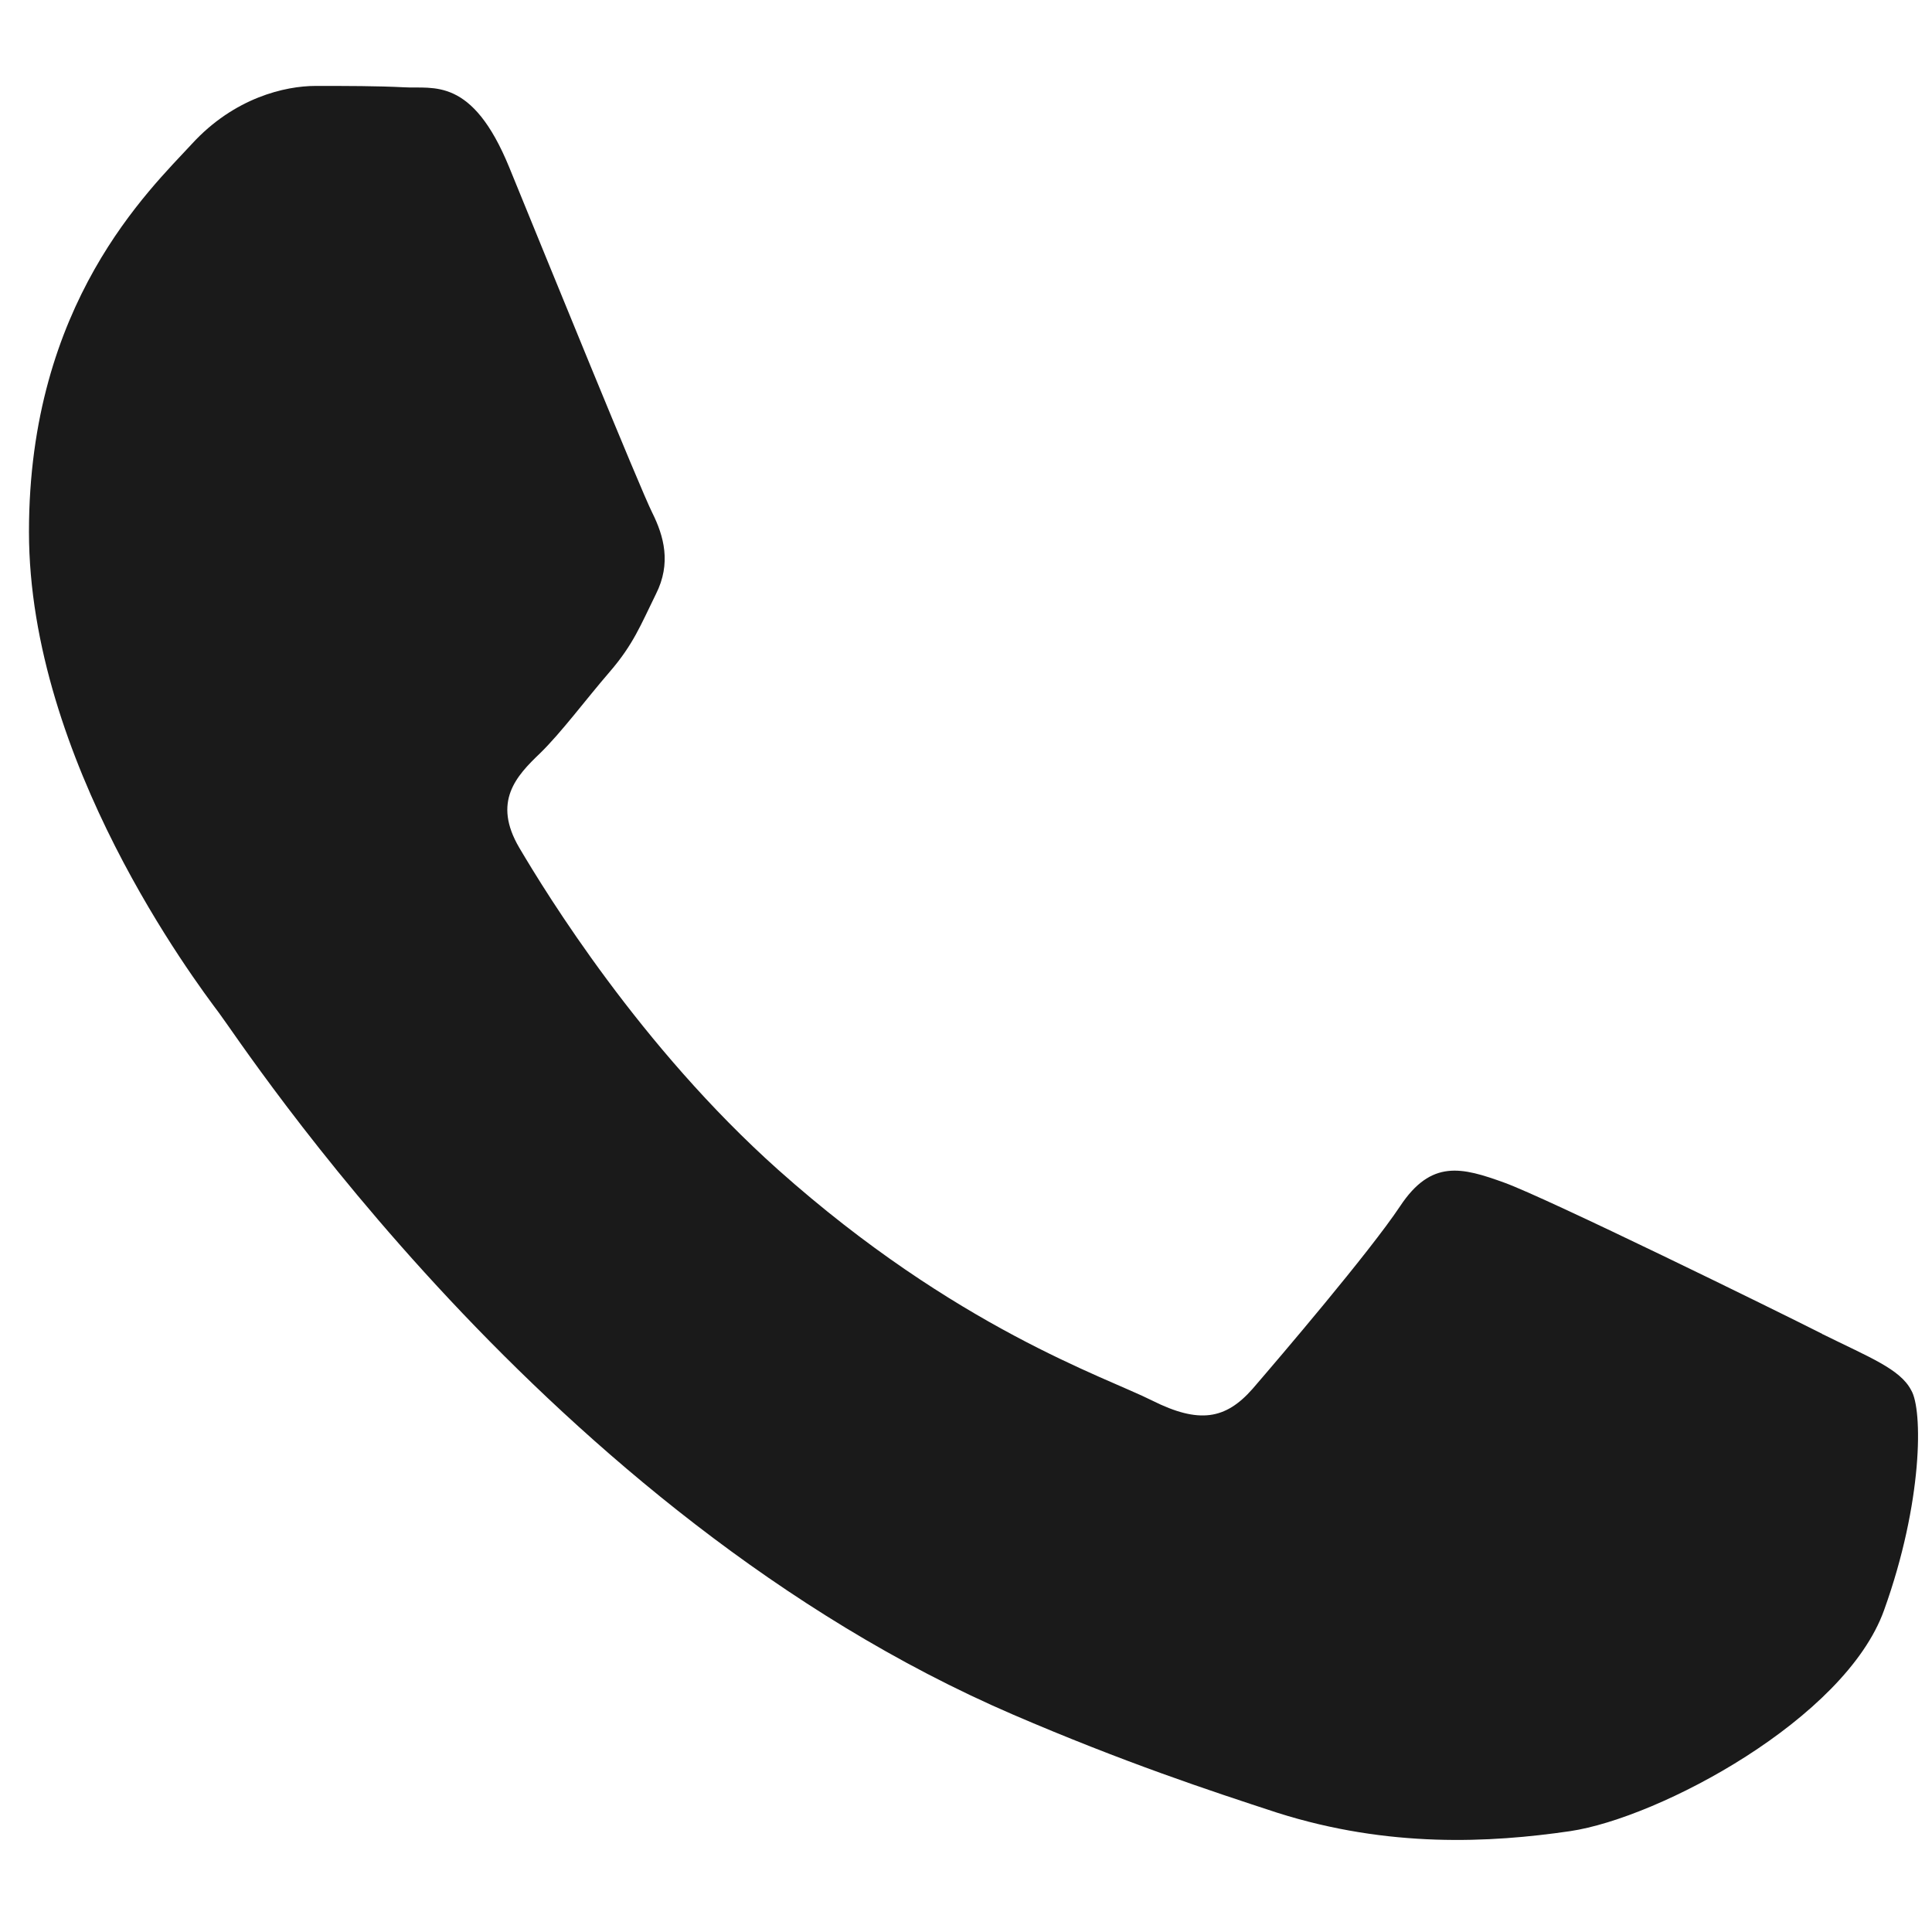 <svg xmlns="http://www.w3.org/2000/svg" width="256" height="256"><path fill="#1A1A1A" d="M241.451 176.743c-6.103-3.094-36.434-17.974-42.115-20.034-5.616-2.032-9.685-3.129-13.818 3.124-4.094 6.138-15.937 20.008-19.552 24.202-3.581 4.068-7.104 4.646-13.299 1.545-6.191-3.124-26.048-9.621-49.546-30.57-18.294-16.335-30.695-36.555-34.309-42.673-3.598-6.118-.395-9.519 2.748-12.524 2.823-2.749 6.118-7.195 9.23-10.793 3.113-3.614 4.069-6.118 6.119-10.294 2.065-4.083 1.063-7.68-.485-10.793-1.564-3.097-13.905-33.428-18.945-45.754-4.935-12.071-10.097-10.385-13.892-10.611-3.597-.183-7.68-.183-11.751-.183-4.085 0-10.793 1.564-16.41 7.683-5.634 6.116-21.588 21.084-21.588 51.386 0 30.317 22.042 59.568 25.155 63.729 3.112 4.084 43.433 66.369 105.216 93 14.664 6.314 26.142 10.112 35.069 13.024 14.754 4.675 28.146 3.979 38.772 2.43 11.838-1.761 36.432-14.877 41.594-29.268 5.159-14.331 5.159-26.625 3.586-29.177-1.457-2.791-5.526-4.34-11.718-7.406h-.062v-.043z"/></svg>